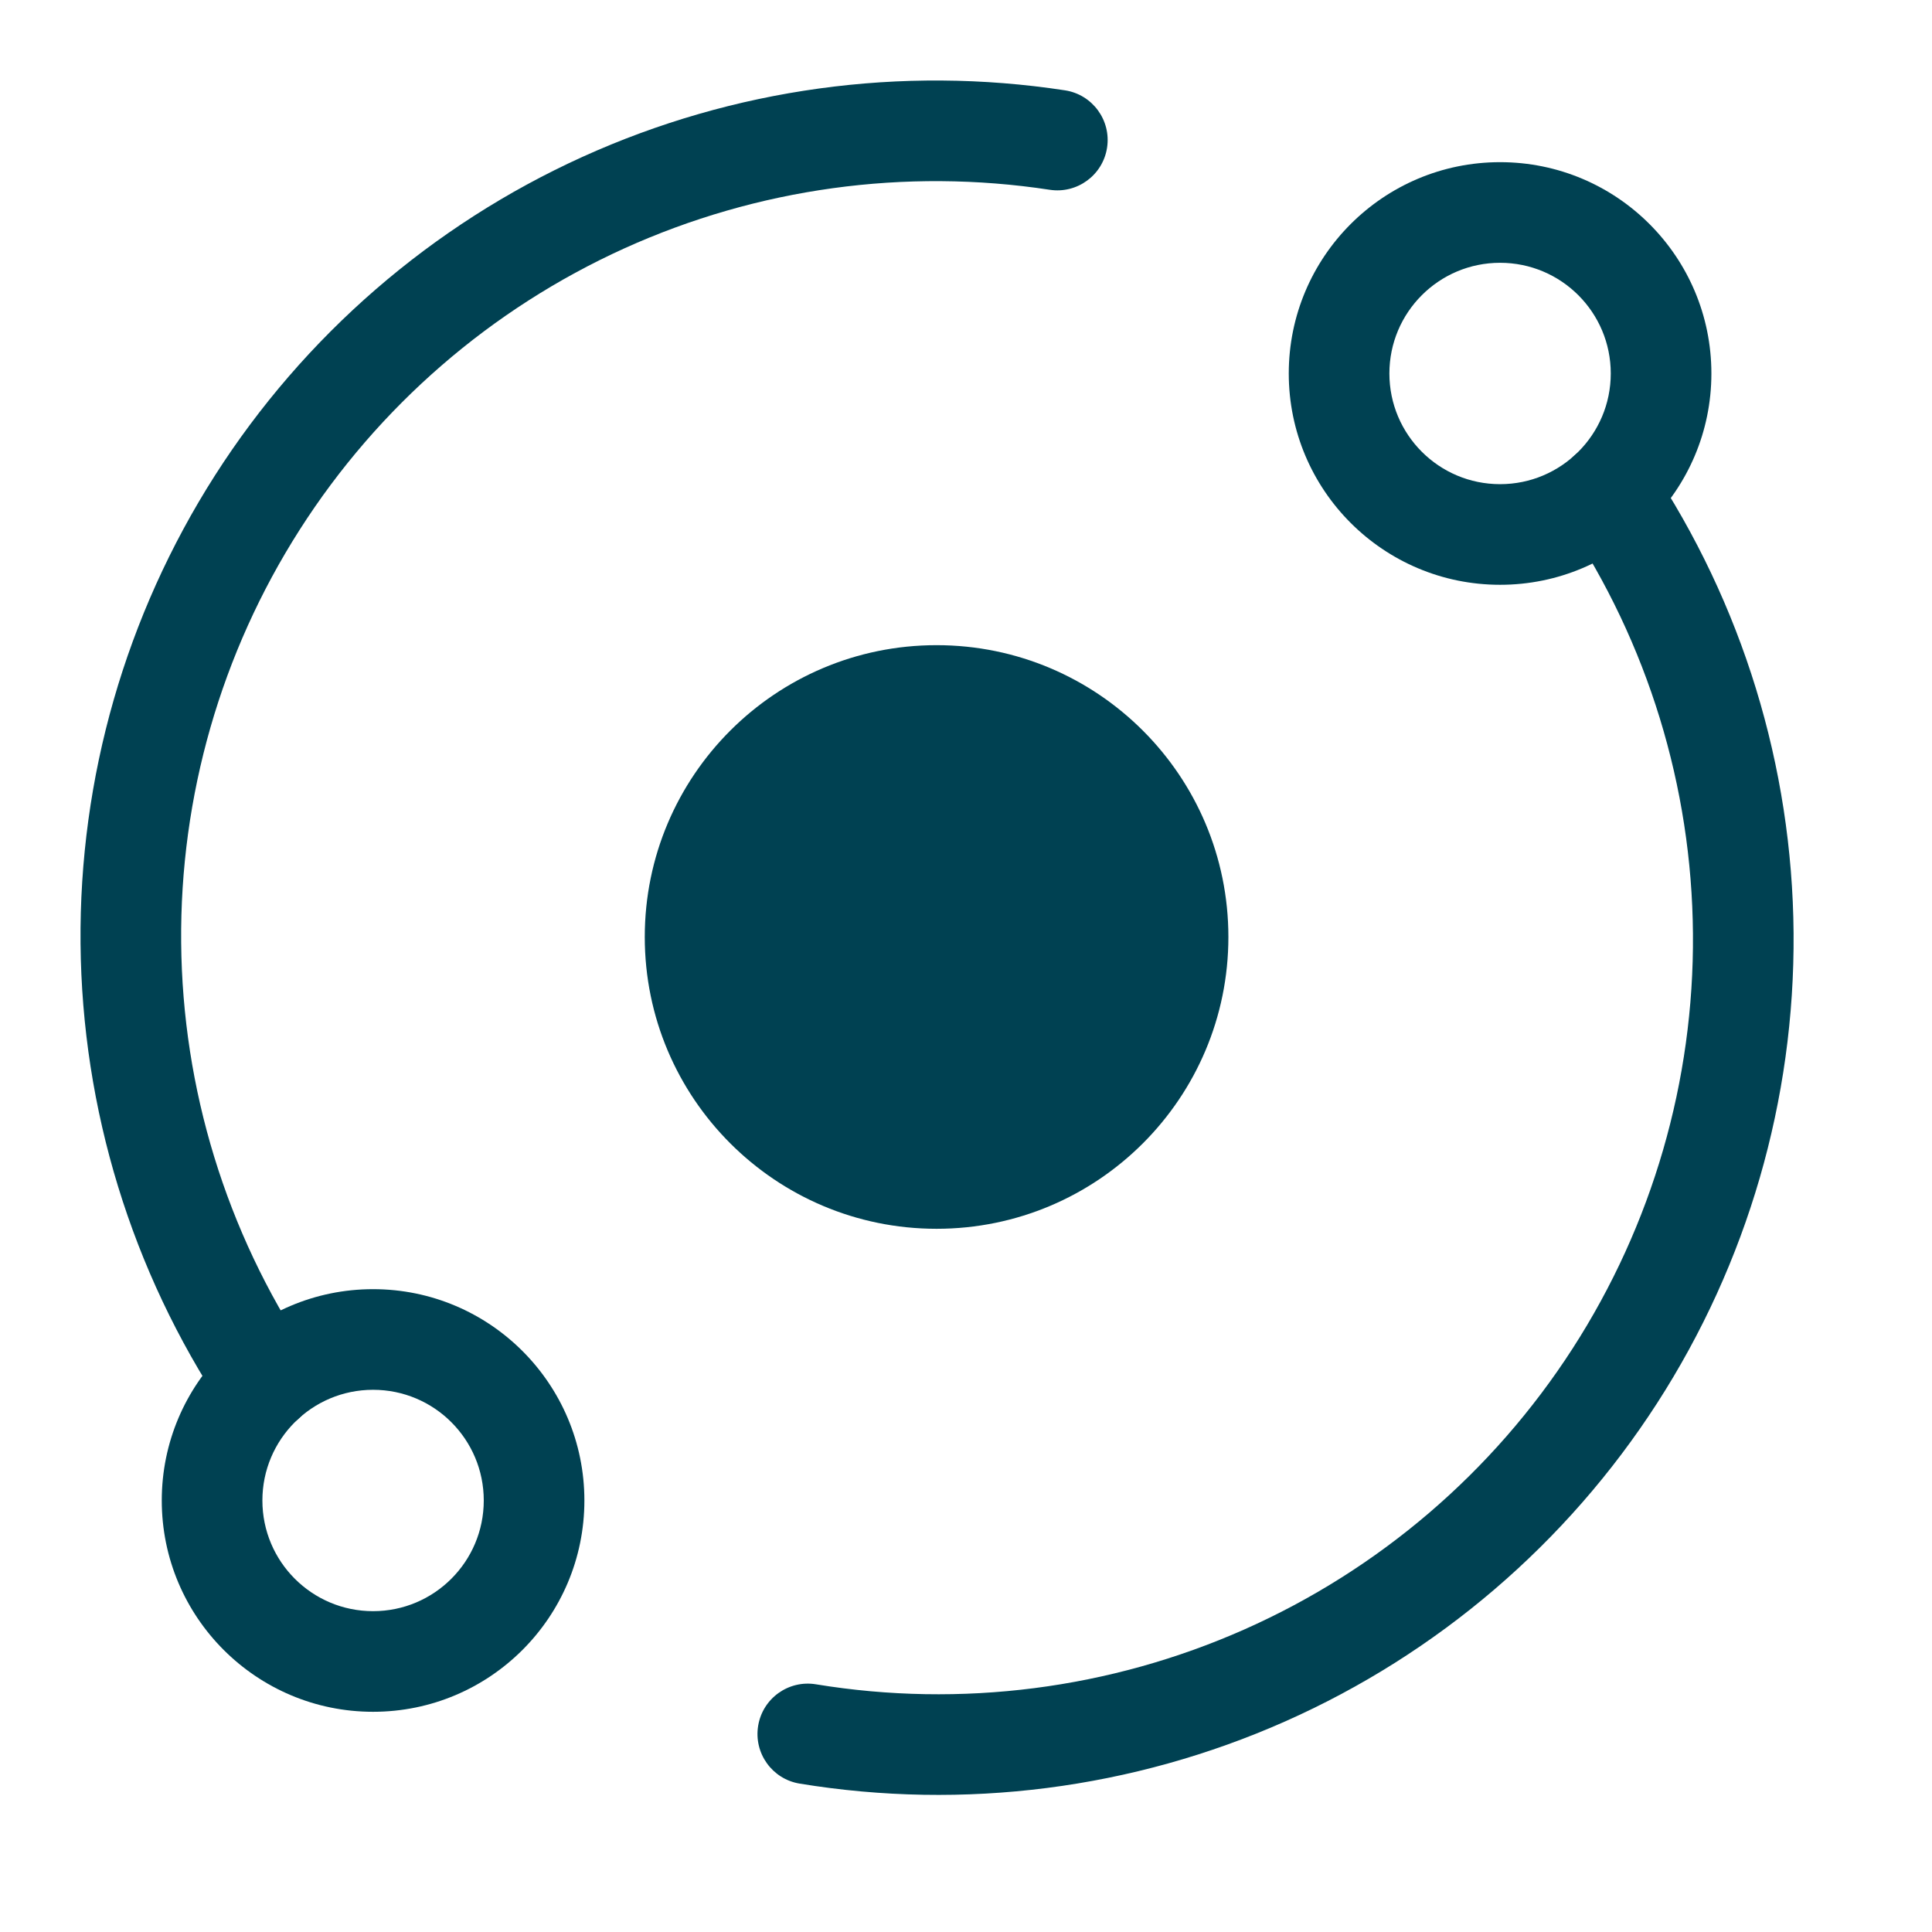 <svg width="48" height="48" viewBox="0 0 48 48" fill="none" xmlns="http://www.w3.org/2000/svg">
<mask id="mask0_723_701" style="mask-type:alpha" maskUnits="userSpaceOnUse" x="0" y="0" width="48" height="48">
<rect width="48" height="48" fill="#D9D9D9"/>
</mask>
<g mask="url(#mask0_723_701)">
<path fill-rule="evenodd" clip-rule="evenodd" d="M23.269 18.529C20.646 18.529 18.519 20.656 18.519 23.279C18.519 25.903 20.646 28.029 23.269 28.029C25.892 28.029 28.019 25.903 28.019 23.279C28.019 20.656 25.892 18.529 23.269 18.529ZM16.019 23.279C16.019 19.275 19.265 16.029 23.269 16.029C27.273 16.029 30.519 19.275 30.519 23.279C30.519 27.283 27.273 30.529 23.269 30.529C19.265 30.529 16.019 27.283 16.019 23.279Z" fill="#004152"/>
<path fill-rule="evenodd" clip-rule="evenodd" d="M37.269 6.529C35.75 6.529 34.519 7.76 34.519 9.279C34.519 10.798 35.75 12.029 37.269 12.029C38.788 12.029 40.019 10.798 40.019 9.279C40.019 7.76 38.788 6.529 37.269 6.529ZM32.019 9.279C32.019 6.38 34.37 4.029 37.269 4.029C40.169 4.029 42.519 6.38 42.519 9.279C42.519 12.179 40.169 14.529 37.269 14.529C34.37 14.529 32.019 12.179 32.019 9.279Z" fill="#004152"/>
<path fill-rule="evenodd" clip-rule="evenodd" d="M9.269 34.529C7.75 34.529 6.519 35.76 6.519 37.279C6.519 38.798 7.75 40.029 9.269 40.029C10.788 40.029 12.019 38.798 12.019 37.279C12.019 35.76 10.788 34.529 9.269 34.529ZM4.019 37.279C4.019 34.38 6.37 32.029 9.269 32.029C12.169 32.029 14.519 34.38 14.519 37.279C14.519 40.179 12.169 42.529 9.269 42.529C6.37 42.529 4.019 40.179 4.019 37.279Z" fill="#004152"/>
<path fill-rule="evenodd" clip-rule="evenodd" d="M39.258 11.207C39.832 10.824 40.608 10.979 40.991 11.554C43.288 14.998 44.529 19.04 44.561 23.18C44.593 27.321 43.415 31.38 41.171 34.86C38.927 38.34 35.715 41.089 31.93 42.768C28.145 44.447 23.952 44.984 19.866 44.313C19.185 44.201 18.724 43.558 18.836 42.877C18.948 42.195 19.591 41.734 20.272 41.846C23.877 42.438 27.577 41.964 30.916 40.483C34.256 39.001 37.09 36.576 39.07 33.505C41.05 30.435 42.09 26.853 42.061 23.199C42.033 19.546 40.938 15.98 38.911 12.941C38.528 12.366 38.683 11.59 39.258 11.207Z" fill="#004152"/>
<path fill-rule="evenodd" clip-rule="evenodd" d="M14.477 3.895C18.227 2.196 22.389 1.622 26.458 2.244C27.14 2.348 27.609 2.985 27.505 3.668C27.401 4.35 26.763 4.819 26.081 4.715C22.49 4.167 18.818 4.673 15.509 6.172C12.201 7.672 9.4 10.1 7.446 13.161C5.491 16.223 4.468 19.786 4.501 23.418C4.533 27.05 5.62 30.594 7.629 33.62C8.01 34.195 7.854 34.971 7.279 35.353C6.703 35.734 5.928 35.578 5.546 35.002C3.269 31.573 2.038 27.556 2.001 23.44C1.964 19.324 3.124 15.286 5.338 11.816C7.553 8.346 10.728 5.595 14.477 3.895Z" fill="#004152"/>
<circle cx="23.5" cy="23.5" r="5.5" fill="#004152"/>
</g>
</svg>
